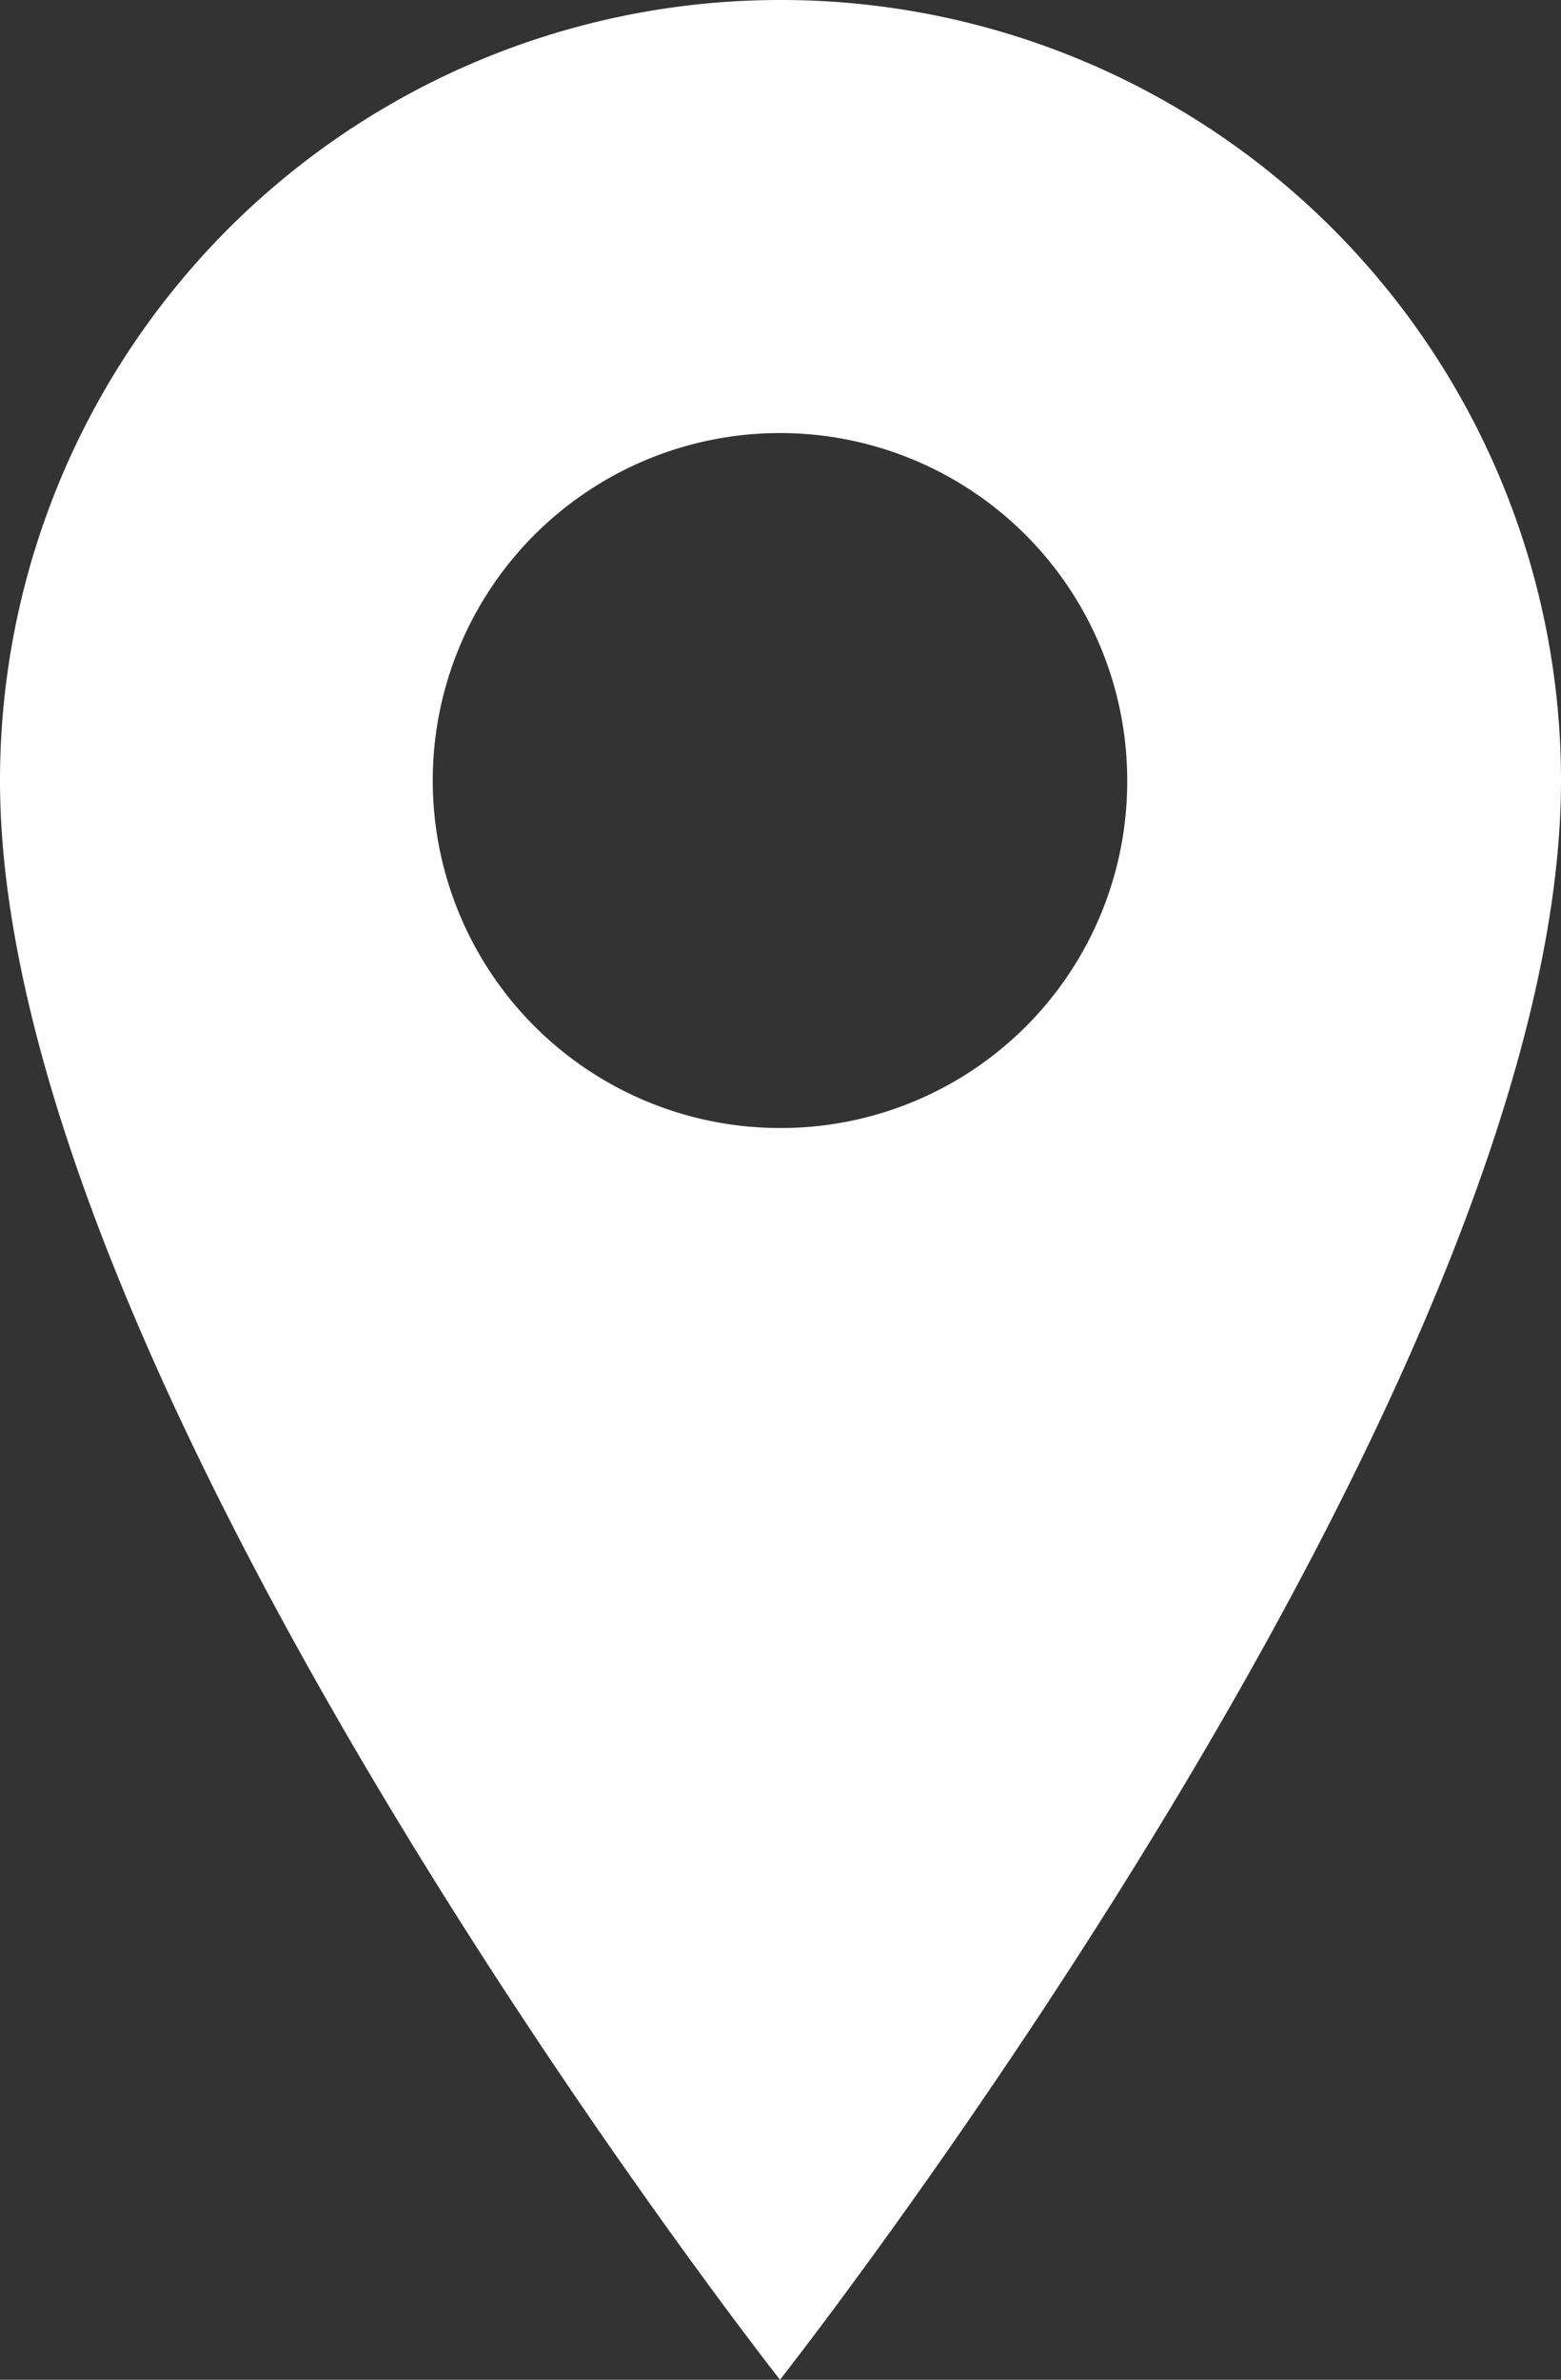 <svg xmlns="http://www.w3.org/2000/svg" viewBox="0 0 15.15 23.08"><rect x="0" y="0" width="15.15" height="23.08" fill="#333333" stroke="none"/><defs><style>.cls-1{fill:#fff;}</style></defs><title>location-ico</title><g id="Layer_2" data-name="Layer 2"><g id="Layer_1-2" data-name="Layer 1"><path class="cls-1" d="M7.57,0A7.57,7.57,0,0,0,0,7.57c0,5.89,7.57,15.51,7.57,15.51s7.58-9.62,7.58-15.51A7.57,7.57,0,0,0,7.57,0Zm0,10.94a3.37,3.37,0,1,1,3.37-3.37A3.36,3.36,0,0,1,7.57,10.94Z"/></g></g></svg>